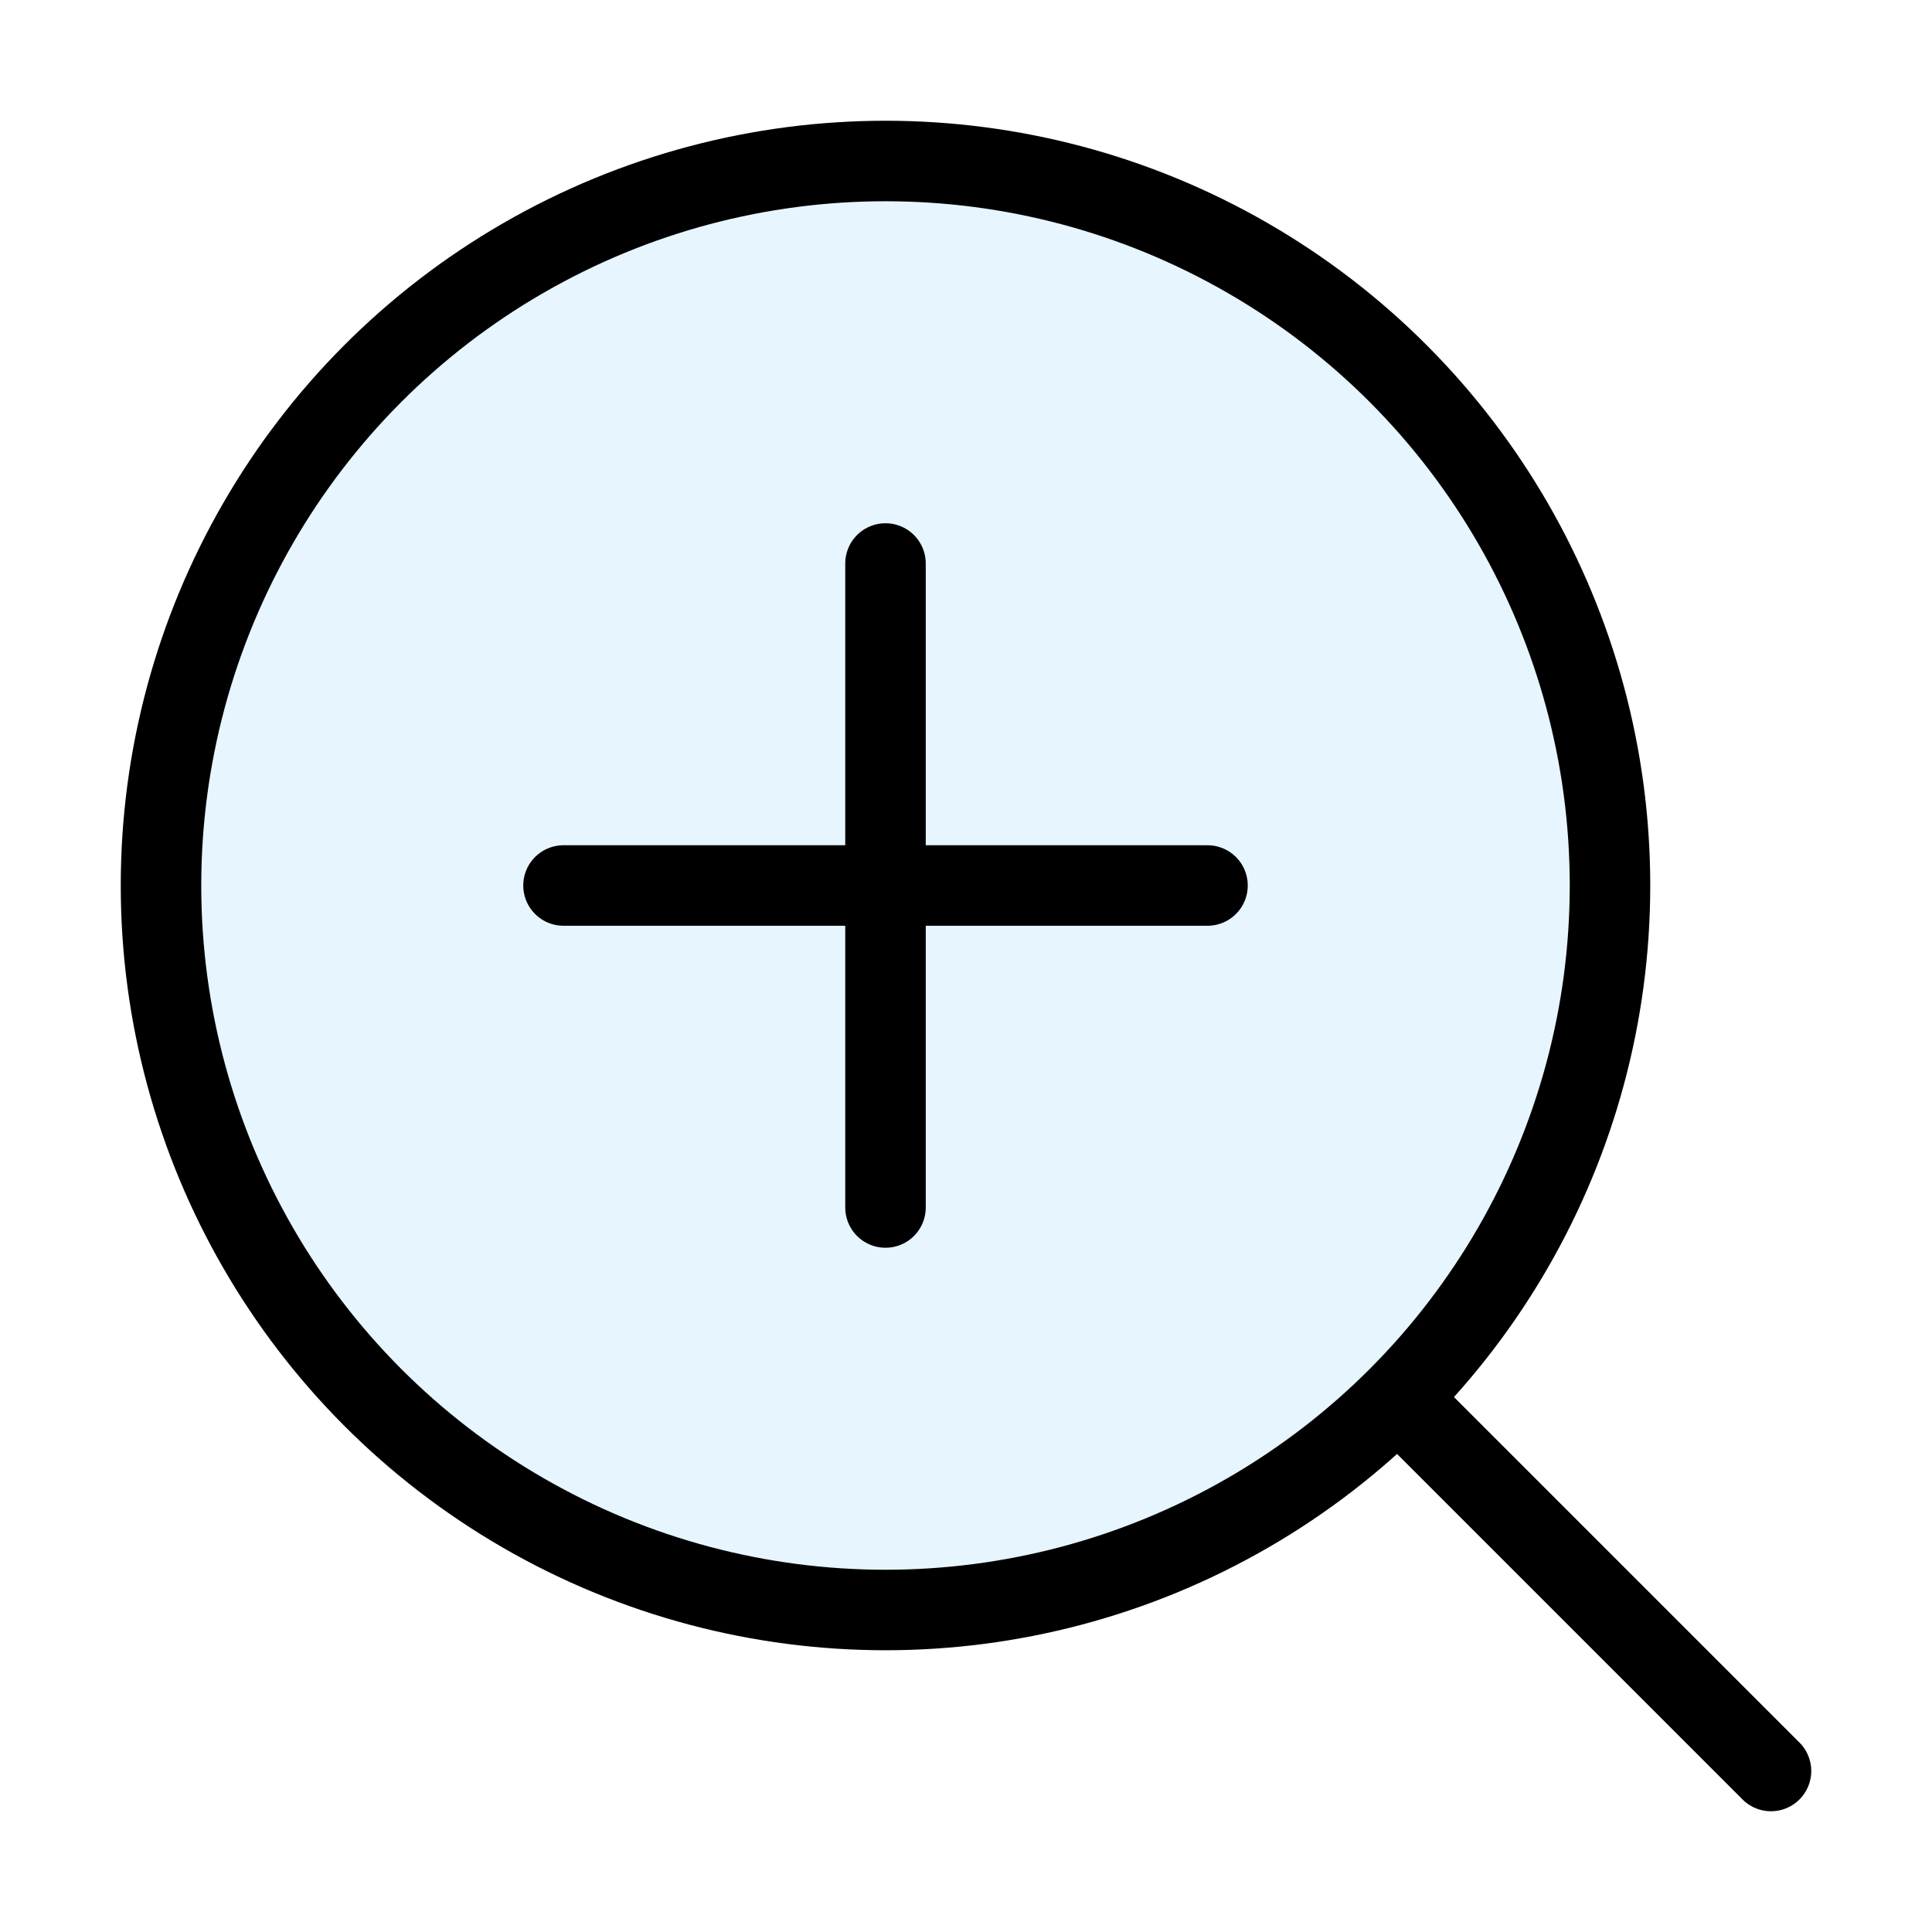 <?xml version="1.0" encoding="utf-8"?>
<svg width="800px" height="800px" viewBox="0 0 24 24" xmlns="http://www.w3.org/2000/svg" fill="none" stroke="#000000" stroke-width="1" stroke-linecap="round" stroke-linejoin="miter"><circle cx="11" cy="11" r="9" fill="#059cf7" opacity="0.1" stroke-width="0"></circle><circle cx="11" cy="11" r="9" fill="none"></circle><line x1="11" y1="7" x2="11" y2="15"></line><line x1="7" y1="11" x2="15" y2="11"></line><line x1="17.5" y1="17.5" x2="22" y2="22"></line></svg>